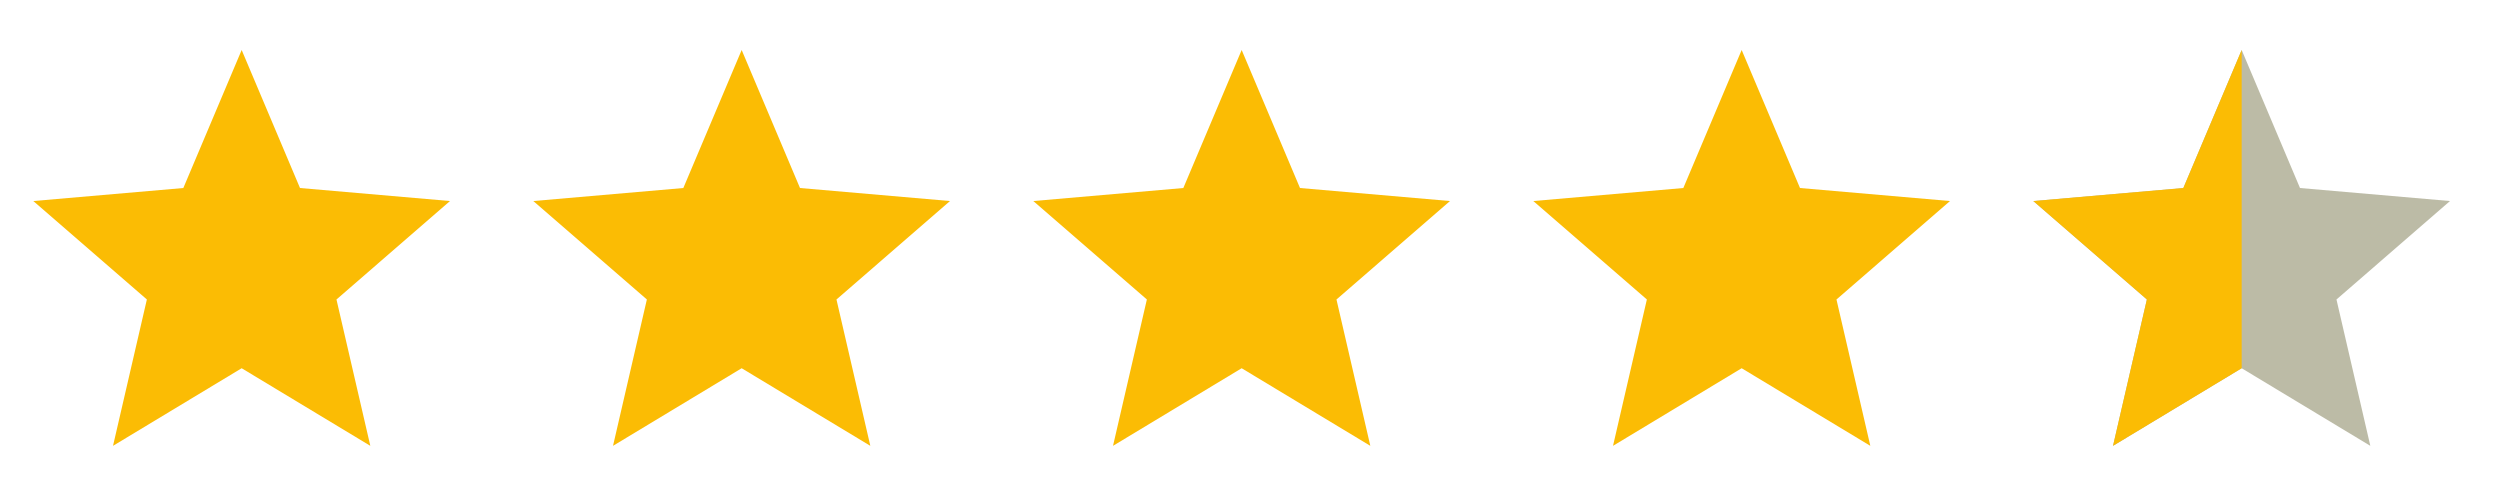 <svg width="150" height="30" viewBox="0 0 150 30" fill="none" xmlns="http://www.w3.org/2000/svg">
<path d="M6.781 26.75L8.812 17.969L2 12.062L11 11.281L14.5 3L18 11.281L27 12.062L20.188 17.969L22.219 26.75L14.5 22.094L6.781 26.75Z" fill="#FBBC04"/>
<path d="M36.781 26.75L38.812 17.969L32 12.062L41 11.281L44.5 3L48 11.281L57 12.062L50.188 17.969L52.219 26.75L44.5 22.094L36.781 26.75Z" fill="#FBBC04"/>
<path d="M66.781 26.75L68.812 17.969L62 12.062L71 11.281L74.5 3L78 11.281L87 12.062L80.188 17.969L82.219 26.75L74.5 22.094L66.781 26.75Z" fill="#FBBC04"/>
<path d="M96.781 26.75L98.812 17.969L92 12.062L101 11.281L104.5 3L108 11.281L117 12.062L110.188 17.969L112.219 26.75L104.5 22.094L96.781 26.75Z" fill="#FBBC04"/>
<path d="M126.781 26.75L128.812 17.969L122 12.062L131 11.281L134.5 3L138 11.281L147 12.062L140.188 17.969L142.219 26.75L134.5 22.094L126.781 26.75Z" fill="#BCBBA6"/>
<path d="M126.781 26.75L128.812 17.969L122 12.062L131 11.281L134.5 3V12.5V16.5V18V20V22.094L126.781 26.75Z" fill="#FBBC04"/>
</svg>

